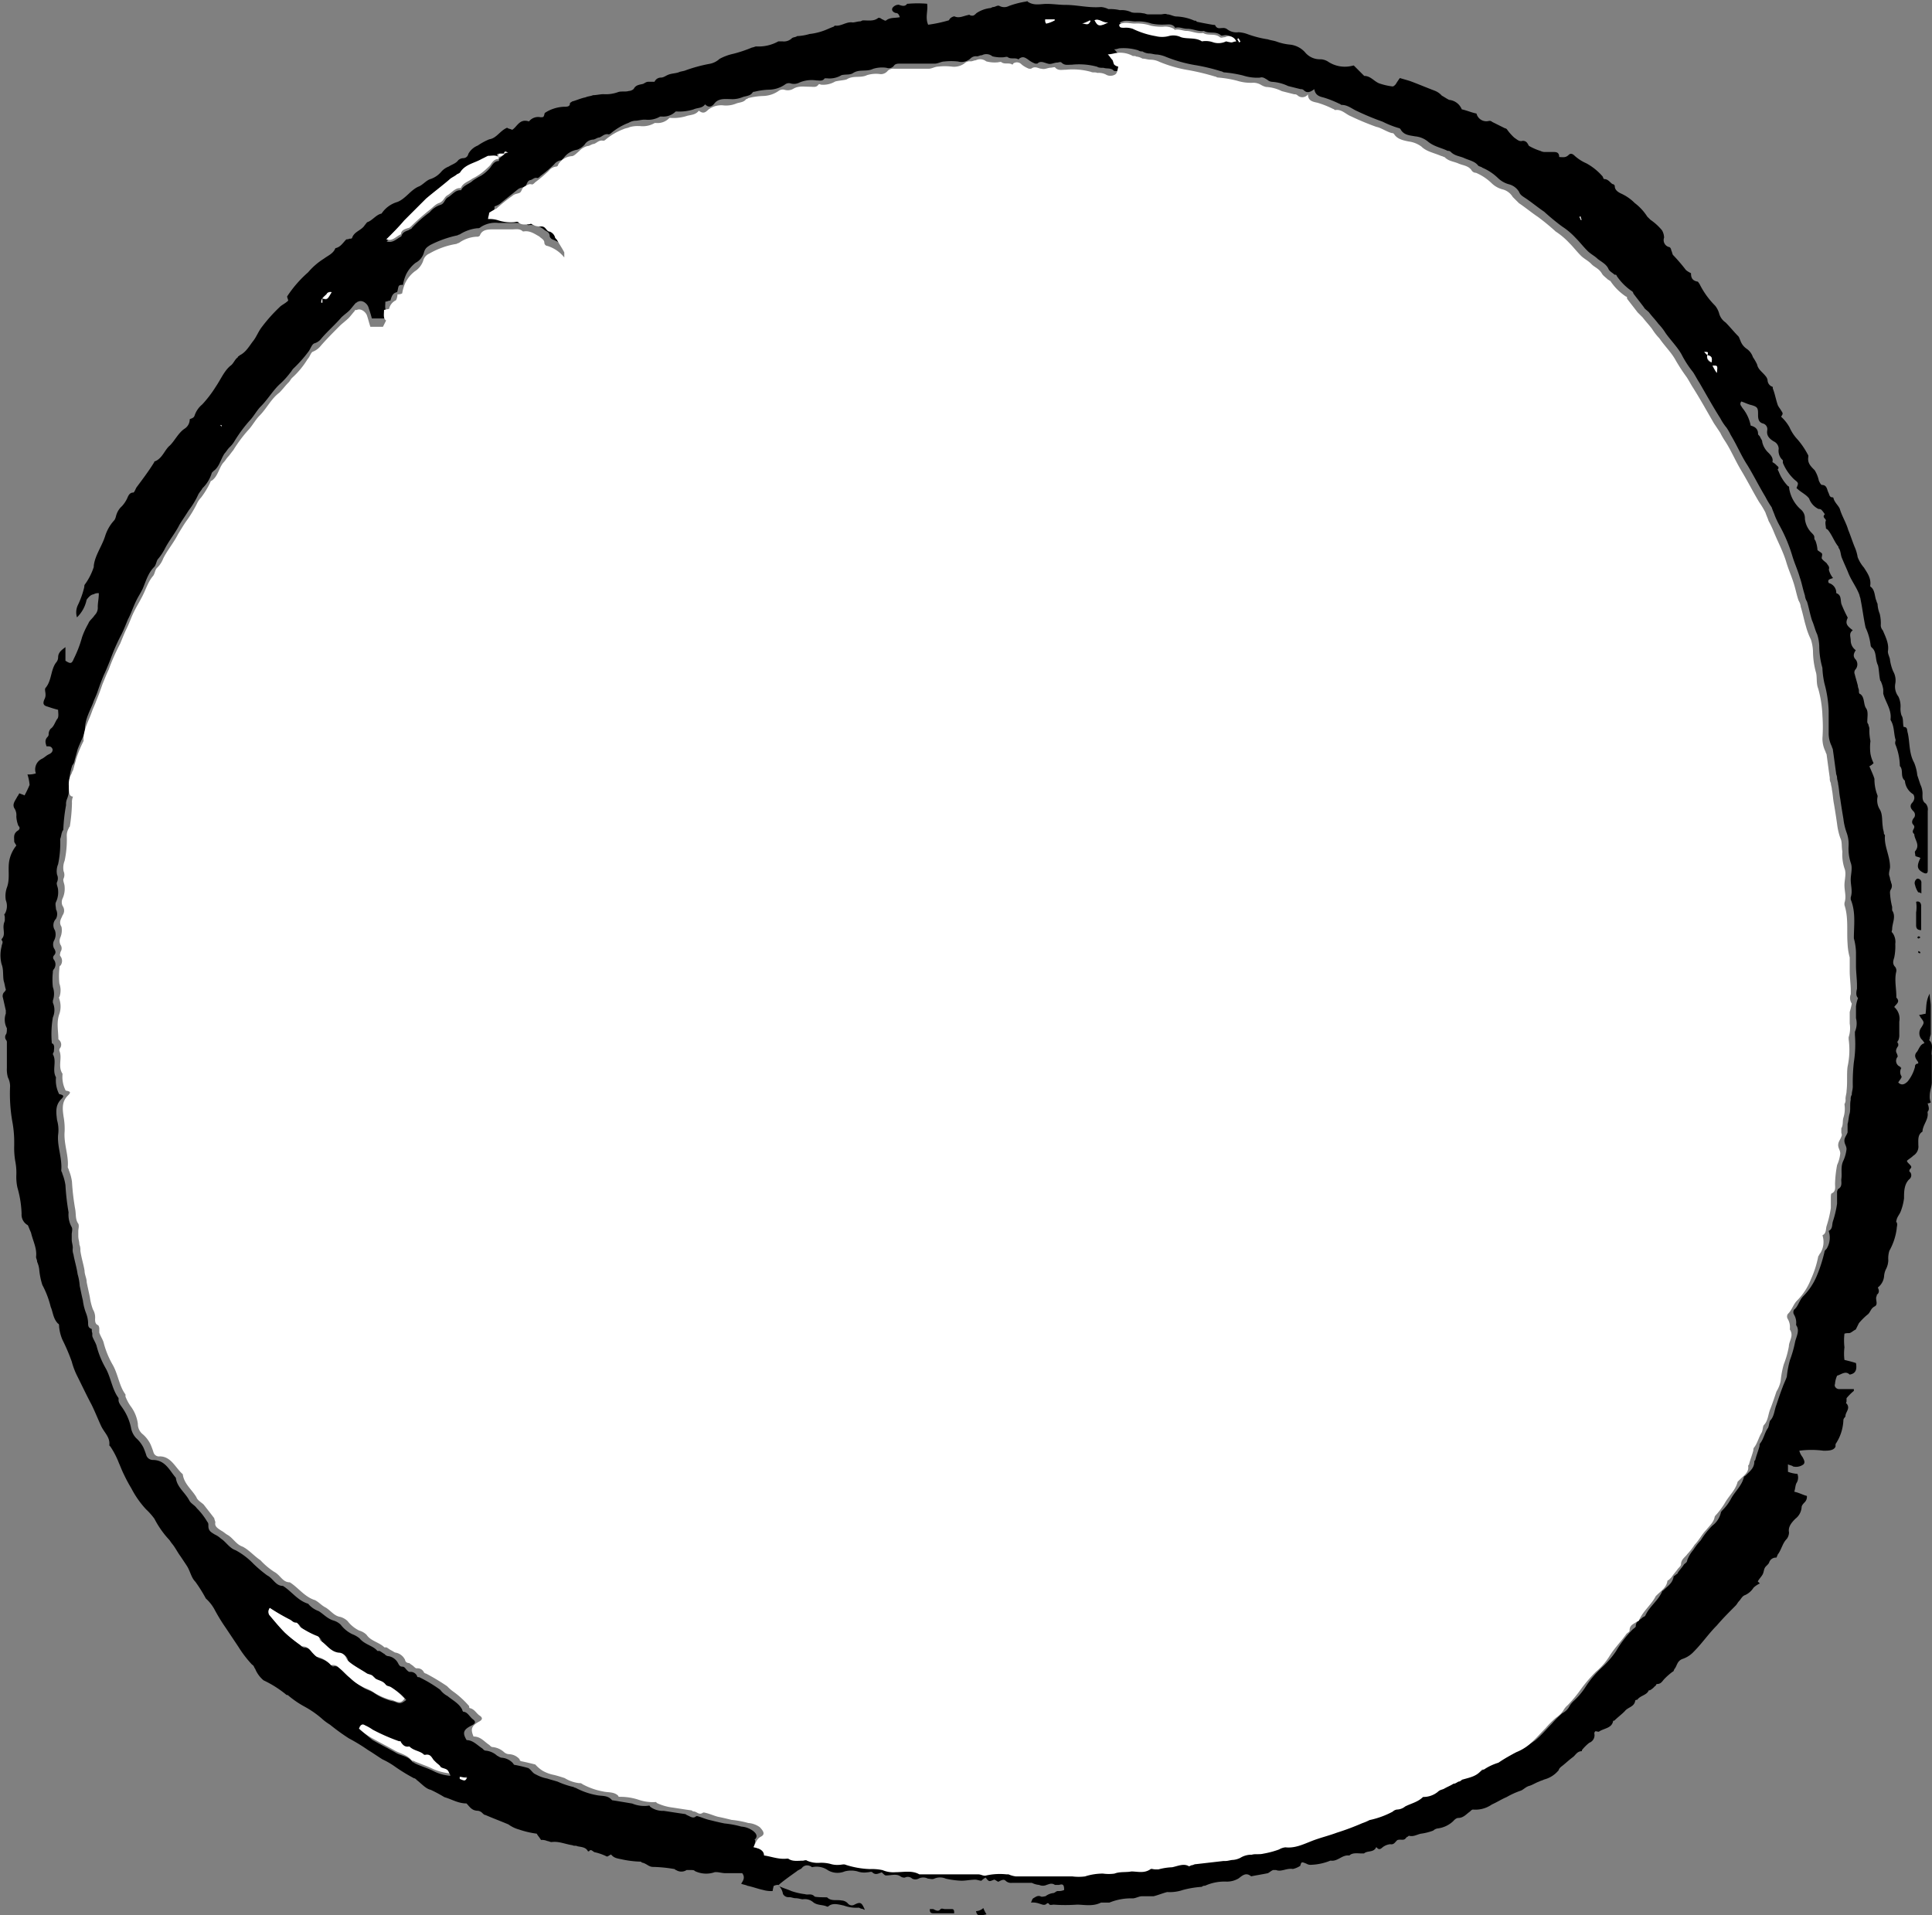 <svg id="Layer_1" data-name="Layer 1" xmlns="http://www.w3.org/2000/svg" viewBox="0 0 381.99 378.7"><rect x="0" y="0" width="381.99" height="378.7" fill="#808080" stroke="none"/><defs><style>.cls-1{fill:#fff;}</style></defs><title>circle</title><path d="M923.45,723.68a1.86,1.86,0,0,0-1,.21,8.84,8.84,0,0,0-.21,1,5.64,5.64,0,0,1-1.86-.21c-1-.21-2.08-.62-3.11-.83-.42-.21-.83-.21-1.25-.41.42-.63.83-1.25.21-2.08h-3.32c-.62,0-1.25-.21-1.87-.21h-.21a5.14,5.14,0,0,1-3.94-.2c-.2-.21-.41-.21-.83-.21h-.83a1.9,1.9,0,0,1-2.07,0c-.21,0-.21-.21-.42-.21a27.65,27.65,0,0,0-4.15-.41c-.83,0-1.24-.63-2.07-.83-.21,0-.21-.21-.42-.21a20.13,20.13,0,0,1-3.52-.42c-.83-.2-1.66-.2-2.28-1-.42.2-.63.41-.83.41a10.55,10.55,0,0,0-2.29-.83c-.41,0-.83-.83-1.24-.2h-.21c-.41-.83-1.24-.83-2.07-1-.42-.21-.62,0-1-.21-1.45-.21-2.7-.83-4.15-.62-.21,0-.62-.21-.83-.21a2.58,2.58,0,0,0-1.24-.21c-.21-.41-.63-.83-.83-1.24a18.08,18.08,0,0,1-3.53-.83,6.39,6.39,0,0,1-2.07-1c-1.46-.62-3.12-1.24-4.57-1.87-.21,0-.41-.2-.62-.41a1.57,1.57,0,0,0-.83-.42c-1.25,0-1.66-.83-2.28-1.45-1.66,0-2.91-.83-4.36-1.24a28.91,28.91,0,0,0-2.7-1.45c-1-.21-1.86-1.25-2.69-1.87-.21-.21-.42-.42-.63-.42a35.57,35.57,0,0,1-3.73-2.28,15.27,15.27,0,0,0-2.49-1.45c-1-.62-1.87-1.25-2.9-1.87a35.69,35.69,0,0,0-3.74-2.28,41.56,41.56,0,0,1-3.73-2.7A11.37,11.37,0,0,1,833,690.7a18.94,18.94,0,0,0-3.32-2.28,19.15,19.15,0,0,1-3.32-2.29h-.21a21.31,21.31,0,0,0-4.56-2.9,5.81,5.81,0,0,1-1.66-2.28c-.21-.21-.21-.62-.62-.83a22.42,22.42,0,0,1-2.7-3.53l-2.49-3.73a35.69,35.69,0,0,1-2.28-3.74,8.22,8.22,0,0,0-1.66-2.07,28.77,28.77,0,0,0-2.08-3.32c-.83-.83-1-2.08-1.66-3.11-.41-.63-.83-1.25-1.24-1.87-.62-.83-1-1.66-1.66-2.49-.21-.21-.42-.62-.62-.83a18.52,18.52,0,0,1-2.91-4.15,13.2,13.2,0,0,0-1.66-1.87,18.75,18.75,0,0,1-2.9-4.14,28.91,28.91,0,0,1-1.45-2.7c-.42-.83-.63-1.45-1-2.28A16.61,16.61,0,0,0,791.3,637l-.21-.21c.21-1.66-1-2.49-1.66-3.94s-1.24-2.91-1.86-4.15c-1-1.87-1.87-3.74-2.91-5.81a15,15,0,0,1-1-2.7,38.67,38.67,0,0,0-1.86-4.35,8.74,8.74,0,0,1-.63-2.49c0-.21,0-.63-.2-.63-1-1-1-2.28-1.46-3.31a18.38,18.38,0,0,0-1.66-4.36,14.27,14.27,0,0,1-.62-3.11,5.21,5.21,0,0,0-.41-1.46c0-.41-.21-.62-.21-1,.21-1.66-.62-3.11-1-4.77-.2-.42-.41-1-.62-1.46a2.37,2.37,0,0,1-1.24-2.28,20.94,20.94,0,0,0-.83-5.18,10,10,0,0,1-.21-2.49,11.72,11.72,0,0,0-.21-2.7,15.55,15.55,0,0,1-.21-3.11v-1a22.7,22.7,0,0,0-.41-3.94,32.1,32.1,0,0,1-.42-6.43,3.78,3.78,0,0,0-.41-2.08,5.64,5.64,0,0,1-.21-1.86v-5a.77.77,0,0,0-.21-.63,1,1,0,0,1,0-1c.21-.21.21-.83.21-1.25a3.6,3.6,0,0,1-.21-2.9v-.62c-.2-.83-.41-1.87-.62-2.7a1.24,1.24,0,0,1,.21-.83c.21-.21.41-.42.41-.62-.2-.63-.2-1-.41-1.66-.21-1,0-2.29-.42-3.32a6.92,6.92,0,0,1,0-3.53c0-.41.42-.83,0-1.24v-.21c.83-.83.21-1.87.42-2.91,0-.2.21-.62.21-.83v-.62c0-.21-.21-.62,0-.62a3.11,3.11,0,0,0,.2-2.7,5,5,0,0,1,.21-2.49c.62-1.66.21-3.32.42-5a6.78,6.78,0,0,1,1.45-3.32c-.21-.41-.42-.62-.42-.83,0-.83-.2-1.45.63-2.07.41-.21.62-.62.2-1a5.6,5.6,0,0,1-.41-1.86,2.46,2.46,0,0,0-.42-1.66c-.41-.83.21-1.46.63-2.29.2-.2.2-.41.41-.62.42.21.62.21,1,.42a22.33,22.33,0,0,0,1-2.08,9,9,0,0,0-.42-2.07,4.52,4.52,0,0,0,1.66-.21,2.32,2.32,0,0,1,1.24-2.9c.42-.21.83-.63,1.25-.83s.83-.42.83-1c-.21-.62-.62-.62-1-.62h-.21c-.2-.63-.41-1.25.21-1.87a.76.76,0,0,0,.21-.62,1.62,1.62,0,0,1,.41-1c.63-.42.83-1.25,1.25-1.87.41-.41.21-1.24.21-1.86-.83-.21-1.46-.42-2.08-.63-.83-.2-1-.62-.62-1.45a1.84,1.84,0,0,0,.21-1c0-.41-.21-1,0-1.24,1.24-1.45,1-3.53,2.07-5a1.58,1.58,0,0,0,.42-1c0-1,.62-1.45,1.45-2.07v2.69c1,.63,1.24.63,1.66-.41A23,23,0,0,0,785.7,477a15.45,15.45,0,0,1,1.24-2.7c.21-.62.83-1,1.25-1.66a2.05,2.05,0,0,0,.62-1.66c0-.83.21-1.66.21-2.69a1.61,1.61,0,0,0-1,.2,1.57,1.57,0,0,0-.83.42c-.21.2-.62.62-.62.83a6.67,6.67,0,0,1-1.87,3.32,3.34,3.34,0,0,1,.21-2.49,17.47,17.47,0,0,0,1.24-3.53.75.75,0,0,1,.21-.62,12.28,12.28,0,0,0,1.66-3.32v-.21c.21-2.07,1.66-3.94,2.28-6a8.26,8.26,0,0,1,1.66-2.9c.42-.41.42-1,.62-1.45a3.78,3.78,0,0,1,1-1.45,6.28,6.28,0,0,0,1-1.46c.21-.41.41-1.24,1.24-1.24.21,0,.42-.62.63-1,1.24-1.66,2.49-3.32,3.52-5a.2.2,0,0,1,.21-.2c1.45-.63,1.87-2.29,2.9-3.12,1-1,1.66-2.49,2.91-3.32a2.17,2.17,0,0,0,1-1.86c.41-.21.83-.21,1-.83a4.78,4.78,0,0,1,1.46-2.08,22.89,22.89,0,0,0,2.69-3.52c1-1.46,1.66-3.12,2.91-4.15.62-.42.83-1.25,1.45-1.66,0-.21.21-.21.41-.42,1.25-.62,1.87-1.86,2.7-2.9.62-.83,1-1.87,1.66-2.7a31.51,31.51,0,0,1,3.53-3.94c.41-.42,1-.62,1.66-1.25,0-.2-.21-.62-.21-.83a23.41,23.41,0,0,1,4.15-4.77,13.5,13.5,0,0,1,3.11-2.69c.83-.63,1.87-1,2.28-2.08,1-.21,1.45-1,2.08-1.66.2-.21.41,0,.62-.21.21,0,.62,0,.62-.2.42-1.25,1.87-1.45,2.49-2.49.21-.21.42-.62.62-.62,1-.42,1.66-1.46,2.7-1.66h0a5.62,5.62,0,0,1,3.11-2.29c1.66-.62,2.7-2.49,4.36-3.11.83-.41,1.45-1.24,2.28-1.45a4.84,4.84,0,0,0,2.08-1.45,3.68,3.68,0,0,1,1.45-1c.62-.41,1.45-.62,1.87-1.24a1.55,1.55,0,0,1,1-.42,1,1,0,0,0,1-.83,3.67,3.67,0,0,1,1.87-1.66,12.2,12.2,0,0,1,2.28-1.24c1.45-.21,2.07-1.66,3.53-2.29.2.21.62.21,1,.42,1-.62,1.45-2.28,3.32-1.66a2.3,2.3,0,0,1,2.28-.83c.63,0,.63,0,.83-.83a6.61,6.61,0,0,1,1.66-.83,7.38,7.38,0,0,1,2.08-.41c.62,0,1.24,0,1.24-.63,0-.2.21-.2.42-.41.83-.21,1.66-.62,2.69-.83.42-.21,1-.21,1.46-.42.62,0,1.45-.2,2.07-.2a7,7,0,0,0,2.91-.42c.62-.21,1.45,0,2.07-.21a1.57,1.57,0,0,0,1-.41c.41-.83,1.24-.83,1.86-1,.42-.21.63-.41,1-.41h1.25a1.38,1.38,0,0,1,1.24-.83c.62,0,1-.42,1.66-.63s1.25-.2,1.87-.41c.41-.21,1-.21,1.45-.42a30,30,0,0,1,4.56-1.24,3.93,3.93,0,0,0,2.08-1,10.31,10.31,0,0,1,2.7-1,25.94,25.94,0,0,0,3.73-1.25c.21,0,.62-.21.83-.21a8,8,0,0,0,4.36-1h.83a2.25,2.25,0,0,0,1.86-.63c.21-.2.83-.2,1-.41a10.3,10.3,0,0,0,2.49-.42,12,12,0,0,0,2.7-.62c.62-.21,1.45-.62,2.07-.83l.21-.21c1.24.21,2.28-.83,3.53-.62.41,0,1-.21,1.45-.21.21,0,.41-.2.62-.2,1,0,2.08.2,2.9-.42.21-.21.63,0,.83.21.21,0,.63.41.83.21.83-.63,1.66-.42,2.7-.63-.21-.62-.41-.83-.83-.83-.62-.2-.83-.62-.62-1a1.47,1.47,0,0,1,1.24-.63c.63.21,1.25.42,1.66-.2h.21a22.24,22.24,0,0,1,3.74,0c.2,1.45-.42,2.69.2,4.15a27.36,27.36,0,0,0,3.94-.83c.21,0,.21-.21.42-.42a1.54,1.54,0,0,1,.83-.41c.83.41,1.66,0,2.49-.21.21,0,.41-.21.62,0,.62.21.83,0,1.25-.42a6.17,6.17,0,0,1,2.69-1c.21,0,.42-.21.63-.21.41,0,.83-.42,1.24-.21a2,2,0,0,0,1.87,0,17.67,17.67,0,0,1,3.11-.83c.21,0,.62-.21.62,0,1.25.83,2.49.42,3.74.42s2.48.2,3.73.2c2.28,0,4.56.63,7,.42a4,4,0,0,1,1.46.41,8.4,8.4,0,0,1,2.28.21,4.41,4.41,0,0,1,2.28.42c.62.2,1.45,0,2.28.2.42,0,.62.21,1,.21H999c.42,0,.83-.21,1.25,0,.62,0,1.24.42,1.87.42a9.67,9.67,0,0,1,3.52.83c.21,0,.42,0,.42.2,1,.21,2.07.42,3.32.63.2,0,.41,0,.41.2.42.63.83.42,1.45.42a1.22,1.22,0,0,1,.83.21,3,3,0,0,0,2.29.62,6.23,6.23,0,0,1,1.86.41,21,21,0,0,0,3.94,1c.63.21,1,.21,1.66.42a10.6,10.6,0,0,0,2.7.62,4.63,4.63,0,0,1,3.11,1.66,3.77,3.77,0,0,0,2.91,1.24,3,3,0,0,1,1.45.42,6,6,0,0,0,4.15,1,9.71,9.71,0,0,0,1-.2l1.86,1.86.21.21c1.24,0,1.87,1,2.9,1.45a12.57,12.57,0,0,0,2.7.63c.21,0,.42-.21.62-.42a14.73,14.73,0,0,1,.83-1.24c.63.2,1.46.41,2.08.62,1.66.62,3.11,1.24,4.77,1.87a3.65,3.65,0,0,1,1.45,1c.42.21,1,.63,1.45.83a3,3,0,0,1,2.49,1.87c1,.21,1.87.62,2.91.83a2,2,0,0,0,2.49,1.45.76.76,0,0,1,.62.21l2.49,1.24a.69.69,0,0,1,.41.21,10.34,10.34,0,0,0,1.46,1.66c.62.42,1,.83,1.66.62.83,0,1,.63,1.24,1a11,11,0,0,0,2.28,1,1.86,1.86,0,0,0,1,.21h1.45c.62,0,1.25,0,1.25,1,.62,0,1.24.21,1.86-.41.42-.42.83-.21,1.25.21a8.7,8.7,0,0,0,2.28,1.45,11.61,11.61,0,0,1,3.11,2.49c.21.2.21.62.42.62.83,0,1.24.83,1.66,1a.44.44,0,0,1,.41.41c0,.83.83,1.25,1.25,1.45a9,9,0,0,1,2.69,1.87,10.31,10.31,0,0,1,2.49,2.7l.63.62a11,11,0,0,1,2.28,2.08,3,3,0,0,1,.41,1.45,1.41,1.41,0,0,0,1,1.86c.21,0,.41.42.41.63.21.41.21.83.42,1a35.8,35.8,0,0,1,2.49,2.91,4.51,4.51,0,0,0,1,.62c0,.83.2,1.45,1.24,1.66.21,0,.21.21.42.42a16.37,16.37,0,0,0,3.11,4.35,4.32,4.32,0,0,1,.83,1.66,3.18,3.18,0,0,0,1.24,1.66c.83.83,1.66,1.87,2.49,2.7.21.21.21.41.42.83a3.22,3.22,0,0,0,1.24,1.66,3.21,3.21,0,0,1,1.25,1.66,9.68,9.68,0,0,1,.83,1.45c.2,1,1,1.45,1.66,2.28a1.62,1.62,0,0,1,.41.83,1.42,1.42,0,0,0,.83,1.25c.21,0,.21.2.21.41.41,1,.62,2.28,1,3.32.21.42.42.62.63,1,.41.62.41.62,0,1.24a8.27,8.27,0,0,1,1.66,2.08,8.58,8.58,0,0,0,1.66,2.49,16,16,0,0,1,2.07,3.11v.21c-.21,1.24.42,1.86,1.25,2.69a6.38,6.38,0,0,1,.83,2.08c.2.41.41.83.62.83,1,0,1,1,1.24,1.45s.21,1,.83,1a.2.2,0,0,1,.21.2c.21.83,1,1.46,1.24,2.08.42,1.45,1.25,2.7,1.66,4.15.42,1,.83,2.28,1.25,3.32a8.16,8.16,0,0,1,.62,2.07,7,7,0,0,0,1.25,2.08c.62,1,1.45,2.07,1.24,3.52v.21c1,.62.83,2.07,1.25,2.9,0,.21.2.42.2.63a6,6,0,0,0,.42,1.86,7.77,7.77,0,0,1,.21,2.29,1.54,1.54,0,0,0,.41,1c.62,1.46,1.25,2.7,1,4.15,0,.62.41,1.25.41,1.66a9.25,9.25,0,0,0,.63,2.28,3.58,3.58,0,0,1,.41,2.49,3.24,3.24,0,0,0,.62,2.49,4.45,4.45,0,0,1,.42,2.29,4.19,4.19,0,0,0,.2,1.45c.42.62.21,1.45.42,2.28.83,0,.62.62.83,1.24.41,1.87.21,3.95,1.24,5.81a8.74,8.74,0,0,1,.63,2.49l.62,1.87a4.13,4.13,0,0,1,.41,2.07c0,.63,0,1.25.63,1.66a1.78,1.78,0,0,1,.41,1.46v11.82c0,.62-.41.62-.83.42-1.24-.63-1.45-1.25-.62-2.91-.21-.21-.62-.21-1-.41,0-.42-.21-.83,0-1,1-1.25-.21-2.28-.21-3.32l-.2-.21c-.42-.62.62-1,0-1.66-.42-.41-.21-1,.2-1.45a1,1,0,0,0-.2-1.24c-.42-.42-.83-1-.21-1.66a1.58,1.58,0,0,0,.41-.83,1.27,1.27,0,0,0-.2-.83,3.45,3.45,0,0,1-1.66-2.7c-1-.83-.21-2.07-1-2.9v-.21a12,12,0,0,0-.83-3.94c-.21-.42,0-.83,0-1-.41-1.25-.21-2.7-1-3.94v-.21c.21-1.87-1-3.32-1.45-5v-.83a5.53,5.53,0,0,0-.41-1.45c0-.21-.21-.21-.21-.42-.21-1-.21-2.07-.42-2.9-.62-1.25-.2-2.7-1.24-3.53a.69.69,0,0,1-.21-.41,11.27,11.27,0,0,0-1-3.53c-.41-1.87-.62-3.73-1-5.6,0-.21-.21-.62-.21-.83-.62-1.66-1.66-2.9-2.28-4.56-.42-1-.83-1.87-1.25-2.91-.21-.62-.21-1.45-.62-1.87v-.2c-.83-1-1.24-2.29-2.07-3.32-.21-.21-.42-.21-.42-.42,0-.41-.21-1,0-1.45,0-.41-.83-.62-.21-1.24a7.06,7.06,0,0,0-.62-.83.75.75,0,0,0-.62-.21,3.68,3.68,0,0,1-1.87-2.08c-.62-.83-1.66-1.24-2.49-2.07.42-1,.42-1-.41-1.66a9.52,9.52,0,0,1-2.29-3.32V442a2.48,2.48,0,0,1-.82-2.28,1.66,1.66,0,0,0-1-1.46c-1-.62-1.45-1.24-1.25-2.28a1.17,1.17,0,0,0-.83-1.24c-.83-.21-1-.83-1-1.66,0-1.45,0-1.66-1.66-2.08-.63-.2-1-.41-1.66-.62-.42.62,0,.83.2,1.25a7.78,7.78,0,0,1,1.66,3.52c.83.21,1.46.62,1.46,1.66,0,.21.41.42.41.62.21.42.42.63.42,1a4.18,4.18,0,0,0,1,1.87c.63.62,1.25,1.24,1,2.07a2.83,2.83,0,0,1,.83.63c.21.2.62.41.21.83l.21.41a8.56,8.56,0,0,0,1.86,2.9c.21,0,.21.21.21.42a7,7,0,0,0,2.28,4.15,2.26,2.26,0,0,1,.83,1.87,4.59,4.59,0,0,0,1.25,2.69c.41.42.62.62.62,1a.75.75,0,0,0,.21.62,6.29,6.29,0,0,1,.41,1.87c.21.21.62.41.83.62s0,.62,0,1c.21.41.62.62,1,1,.21.41.62.62.41,1.24a4.11,4.11,0,0,0,.83,1.66c-.41.21-1.24.21-.83,1a2,2,0,0,1,1.46,1.66c0,.21,0,.41.2.41.83.42.62,1.25.83,2.08a27.52,27.52,0,0,0,1.25,2.69c-.42,1-.42,1.46,1,2.49-.83.63-.41,1.25-.41,2.08a2.38,2.38,0,0,0,1,1.87c-.42.62-.63,1.24,0,1.86a1.57,1.57,0,0,1,0,1.87.91.91,0,0,0-.21,1c.21.83.41,1.45.62,2.28,0,.41.21.62.21,1,0,.2,0,.62.21.62,1,.62.62,2.07,1.24,2.9.42.63.21,1.66.21,2.49a.74.74,0,0,0,.21.62c0,.21.2.63.2.83a10.48,10.48,0,0,0,.21,2.49,9.88,9.88,0,0,0,0,2.49,6.74,6.74,0,0,0,.62,1.87,2.55,2.55,0,0,1-.83.62c.42,1,.83,1.87,1,2.49a8.69,8.69,0,0,0,.62,3.32v.21a3.41,3.41,0,0,0,.42,2.49c.62,1,.41,2.28.62,3.53,0,.41.21.83.21,1.24,0,.21.21.21.21.41-.21,2.08,1,4,1,6.23,0,.41-.2.83-.2,1.45,0,.21.2.62.2.83s.21.62.21.83a1.32,1.32,0,0,1,0,1.25,1.21,1.21,0,0,0-.21.82,14.17,14.17,0,0,0,.42,2.7V531c.83,1.24,0,2.49,0,3.73,0,.21-.21.62,0,.62a3,3,0,0,1,.62,2.29,10.8,10.8,0,0,1-.21,2.69c-.2.62-.41,1.25.21,1.87a1.24,1.24,0,0,1,.21.83c-.42,1.66,0,3.32,0,5v.21c.83.83,0,1.24-.42,1.86A3.08,3.08,0,0,1,1145,553v2.49a2.7,2.7,0,0,1-.2,1.24.38.38,0,0,0,0,.62v.42c-.42.62-.63,1-.21,1.66,0,.21.21.41,0,.62a1.23,1.23,0,0,0,.62,1.87.21.21,0,0,0,.21.21,1.55,1.55,0,0,0,0,1.65c.21.21-.42.83-.62,1.25.62.62,1.24.41,1.86-.21a7.55,7.55,0,0,0,1.45-2.9.55.55,0,0,1,.63-.62V561c-.42-.62-1-1.25-.21-2.08.41-.62.62-1.45,1.45-1.66a3,3,0,0,0-.62-.83,1.86,1.86,0,0,1,0-2.28c.62-1,.62-1-.21-2.07,0-.21-.21-.21-.21-.42.42,0,.83-.2,1.25-.2.21-1.25,0-2.49.83-4,0,1,.21,1.66.21,2.49v5.4c0,.41-.21.62-.21,1,0,.21-.21.21,0,.42.83.83.21,2.07.41,2.9V565c0,.83-.41,1.66-.41,2.7a2.58,2.58,0,0,0,.21,1.24.92.92,0,0,1-.63.21c.21.62.42,1.24,0,1.66V571c.21,1.24-.83,2.28-1,3.52v.21c-1,.62-.83,1.66-.83,2.7a2.1,2.1,0,0,1-1,2.07c-.42.42-.83.62-1.25,1,0,.21.21.41.42.62.41.42.62.62.21,1-.21.21-.21.62,0,.62a1,1,0,0,1-.21,1.45c-1,1-1,2.49-1,3.74a10.81,10.81,0,0,1-.62,2.49c-.21.62-.62,1-.83,1.66,0,.2-.21.41,0,.62.21.41,0,.83,0,1.24a12,12,0,0,1-1.45,4.36,5.1,5.1,0,0,0-.21,1.87,4.05,4.05,0,0,1-.41,1.66,3.75,3.75,0,0,0-.42,1.45,3.15,3.15,0,0,1-1.24,2.28c.2.42.41,1-.21,1.45v.21c-.42.62.41,1.66-.42,2.08s-.83,1.24-1.45,1.65a13,13,0,0,0-1.66,1.66l-.62,1.25c-.42.21-.62.41-1,.62s-.62,0-1.24.21a11.61,11.61,0,0,0,0,2.7,9.85,9.85,0,0,0,0,2.49c.83.2,1.66.41,2.28.62.21,1.24,0,2.07-1.25,2.28-.83-.83-1.66,0-2.48.21a4.78,4.78,0,0,0-.42,1.66c-.21.41.21,1,.83,1h2.9V626a10.43,10.43,0,0,0-1.45,1.45v.63c0,.2-.21.41,0,.41.83,1-.21,1.66-.21,2.49,0,.21-.41.42-.41.83a9.09,9.09,0,0,1-1.45,4.56c-.21.21,0,.63-.21.83-.41.63-1.45.63-2.28.63a18.06,18.06,0,0,0-4.77,0,3.24,3.24,0,0,0,.62,1.24c.21.42.62,1,.21,1.45a2.41,2.41,0,0,1-2.08.42c-.21-.21-.62-.21-1-.42V642a6.36,6.36,0,0,0,1.87.41,2.05,2.05,0,0,1-.21,1.87c-.2.41-.2,1-.41,1.66,1,.21,1.66.62,2.49.83a1.5,1.5,0,0,1-.42,1.24c-.2.21-.62.62-.62,1a3.15,3.15,0,0,1-1.24,2.28c-.83.83-1.46,1.66-1.25,2.7a2.26,2.26,0,0,1-.41,1.24c-.83.83-1,1.87-1.66,2.91-.21.21-.21.41-.42.83a1.38,1.38,0,0,0-1.45,1c-.21.42-.62.63-.83,1s-.21.83-.41,1.25-.63.83-1,1.45l.41.41a4.48,4.48,0,0,0-1.24.83,3.87,3.87,0,0,1-1.66,1.46c-.62.2-.83.83-1.25,1.24-.2.21-.41.62-.62.83-1.24,1.25-2.49,2.49-3.73,3.94-1.66,1.66-2.91,3.53-4.57,5.19a5.3,5.3,0,0,1-2.28,1.45c-1,.42-1,1.25-1.45,1.87-.21.21-.21.62-.42.62a13,13,0,0,0-1.66,1.45c-.41.42-.62,1-1.45,1-.2,0-.2.41-.41.41a3.44,3.44,0,0,1-1,.83h-.21c-.41,1-1.66,1-2.28,1.87,0,0-.41,0-.41.21-.21,1.24-1.46,1.24-2.08,2.07-.62.63-1.45,1.25-2.07,1.87h-.21c-.21,1.45-1.66,1.45-2.7,2.08-.2.2-.41,0-.83,0a.7.7,0,0,0-.2.41,1.59,1.59,0,0,1-1,1.87,9,9,0,0,0-1.45,1.45v.21c-1,0-1.25.83-1.87,1.24-.83.62-1.45,1.25-2.28,1.87-.21.21-.42.41-.42.62a5.48,5.48,0,0,1-2.9,1.87c-.42.21-.63.21-1,.41-.62.21-1.24.63-1.87.83-.83.21-1.24.83-1.86,1a16.22,16.22,0,0,0-2.7,1.24c-1,.42-1.87,1-2.91,1.46a5.64,5.64,0,0,1-3.73,1c-.21,0-.41.21-.62.42-.62.41-1.25,1.24-2.28,1.24-.42,0-.83.42-1,.63a5.47,5.47,0,0,1-3.11,1.45,1.58,1.58,0,0,0-.83.41,10.84,10.84,0,0,1-2.49.63c-.83.2-1.45.62-2.28.41-.21,0-.21.21-.42.21l-.21.21c-.41.62-1,.2-1.66.41-.41.21-.62,1-1.45.83a2.91,2.91,0,0,0-1.24.42c-.42.2-.83,1-1.46.2a.2.2,0,0,0-.2.21c-.63.83-1.66.42-2.29,1h-.41c-.83,0-1.87-.21-2.49.41-1.45-.21-2.28,1.25-3.73,1a11.05,11.05,0,0,1-3.74.83,1.56,1.56,0,0,1-1-.21c-1-.41-1-.41-1.24.42a4.54,4.54,0,0,1-1.45.62c-1.25-.21-2.28.62-3.32.21h-.62c-.42.2-.63.41-1,.62-1,.21-2.28.41-3.32.62-1-.83-1.66-.21-2.49.42a4.45,4.45,0,0,1-2.49.62,9.35,9.35,0,0,0-4.15.83.75.75,0,0,0-.62.21,19.08,19.08,0,0,0-3.74.62,8.12,8.12,0,0,1-3.11.41c-.83.21-1.86.63-2.69.83h-2.29c-.62,0-1.24.42-1.86.42a11.26,11.26,0,0,0-4.57.83h-1.66c-1.66.83-3.32.41-4.77.41a33,33,0,0,1-4.56,0c-.42,0-.83.21-1-.2a.28.28,0,0,0-.41,0c-.42.41-.83.2-1.46,0a4,4,0,0,0-1.66-.21c.21-.42.21-.62.42-.83.41-.21.83-.62,1.45-.42.21.21.83,0,1,0a3.15,3.15,0,0,1,1.45-.62c.42,0,.62-.41,1-.41a2.58,2.58,0,0,0,1.24-.21c0-1-.21-1.25-1-1h-.82c-.63-.41-1-.21-1.66,0a1.77,1.77,0,0,1-1.46,0,4,4,0,0,1-1.45-.41h-3.94a1.52,1.52,0,0,1-1.25-.42c-.41-.41-1,0-1.45.21-.41-.21-.62-.42-.83-.42-1,.42-1,.42-1.66-.41a3,3,0,0,0-.83.62c-.41,0-.83-.21-1.24-.21-.83,0-1.87.21-2.7.21a16.58,16.58,0,0,1-3.11-.41,2.87,2.87,0,0,0-2.28,0c-.42.2-.83,0-1.25,0a2,2,0,0,0-1.86,0,1.36,1.36,0,0,1-1.25,0,1.26,1.26,0,0,0-1.45-.21,1.24,1.24,0,0,1-.83-.21c-.83-.62-1.87-.21-2.91-.21-.2,0-.41-.2-.83-.62-.62.21-1.24.62-1.86,0-.21-.21-.62,0-1,0A4,4,0,0,1,939,721a5,5,0,0,0-2.49,0,3.73,3.73,0,0,1-3.32-.21,3.91,3.91,0,0,0-3.11-.62c-.21,0-.21-.21-.42-.21a1.3,1.3,0,0,0-1.66.41c-.2.21-.83.42-1,.63-3.53,2.49-3.53,2.69-3.53,2.69ZM869.1,381.38h-1c-.42,0-.42.21-.21.62a2.06,2.06,0,0,0-1.87.21l-1.24.62c-1.45.63-3.32.83-4.15,2.49-.21.21-.62.42-.83.62-.41.42-1,.63-1.45,1-1.45,1.25-3.11,2.49-4.57,3.74-.41.41-.83.62-1,1l-3.32,3.32c-1.25,1.25-2.28,2.49-3.53,3.74,1.25.41,2.08-.63,2.9-1,.21-.83.83-1,1.46-1.24.2-.21.62-.21.62-.42a25.59,25.59,0,0,1,3.53-3.11,4.67,4.67,0,0,1,2.07-1.45c.83-.21.83-1,1.45-1.46.83-.41,1.46-1.45,2.49-1.45h.21c.41-1,1.66-1.24,2.28-1.87a12,12,0,0,1,1.66-1,7.43,7.43,0,0,0,1.87-1.66c.41-.62.83-1.25,1.66-1.25v-.41c.41-.42.83-.62,1-1,.2,0,.41-.21.83-.21C869.3,380.76,869.3,380.76,869.1,381.38Zm237.95,39.83a1.09,1.09,0,0,0,.83,1.45c.21-1,0-1.24-.83-1.45.21-.62.21-.62-.62-.62ZM833.21,410c1,.41,1,.21,1.86-1.24a.75.75,0,0,0-1,.41c-.21.21-.63.41-.83.83,0,.21-.21.62-.21.83h.21Zm85.26,306.21a17.13,17.13,0,0,0,3.11.62,33.89,33.89,0,0,0,4.57.62h.2c.83.62,1.87.41,2.91.41h.83a5.21,5.21,0,0,0,2.49.42,7,7,0,0,1,2.07.21,4.73,4.73,0,0,0,1.66.2h1.45a19,19,0,0,0,4.78.83,5.14,5.14,0,0,1,2.48.21,10.3,10.3,0,0,0,2.49.42c1.66,0,3.32-.21,4.78.41H963.9c.63,0,1,.21,1.66.21a23.56,23.56,0,0,1,3.94-.21h.42a3,3,0,0,0,1.45.42h11.2a10.37,10.37,0,0,0,2.49,0,11.39,11.39,0,0,1,3.74-.42,8.25,8.25,0,0,0,2.28,0,9.24,9.24,0,0,1,3.32-.41c1.24-.21,2.49.2,3.73-.42.21-.21.63,0,1,0h.62a12,12,0,0,1,2.7-.41c1,0,2.28-.63,3.32-.21.21,0,.41-.21.62-.21s.62-.21.83-.21c1.87-.2,3.53-.41,5.4-.62h.41a3.5,3.5,0,0,1,1.45-.21,3,3,0,0,0,1.45-.41,7.68,7.68,0,0,1,2.29-.62,7.67,7.67,0,0,0,2.28-.21c1-.21,2.07-.62,3.11-.83a2.92,2.92,0,0,1,1.25-.41,14.69,14.69,0,0,0,5.18-1.25c1.66-.62,3.32-1,5-1.66l5-1.87a3.15,3.15,0,0,1,1.45-.62,17.1,17.1,0,0,0,4.57-1.66,1.51,1.51,0,0,1,.83-.41,2.35,2.35,0,0,0,1.66-.63c1-.62,2.48-.83,3.52-1.86a6.91,6.91,0,0,0,2.91-1l1.24-.62a8.34,8.34,0,0,0,1.87-1c.41-.21.62-.21,1-.41a1.05,1.05,0,0,1,.83-.42c1.24-.41,2.69-.62,3.73-1.87a.78.78,0,0,1,.62-.2,10.63,10.63,0,0,1,2.7-1.25h0a31.72,31.72,0,0,0,3.53-2.07,15.35,15.35,0,0,0,2.49-1.46c1.24-1,2.28-2.28,3.31-3.31a19.43,19.43,0,0,1,2.08-2.08,3.27,3.27,0,0,0,1.45-1.45,4.49,4.49,0,0,1,.83-1,14.12,14.12,0,0,0,2.28-2.7,20.08,20.08,0,0,1,3.32-3.94,18.73,18.73,0,0,0,2.7-3.11,22.07,22.07,0,0,1,3.32-4.36c.21-.2.62-.41.62-.62,0-1,.83-1.24,1.25-1.66.2-.21.41-.21.62-.41.83-1.87,2.49-2.91,3.32-4.77a.2.2,0,0,1,.2-.21c.83-.83,1.87-1.45,2.08-2.7,0-.21.21-.21.41-.41s.42-.21.42-.42c.41-.62.83-1,1.24-1.66.21-.21.63-.41.63-.83a6.79,6.79,0,0,1,1.24-2.07,11.82,11.82,0,0,1,1.45-1.87,15.49,15.49,0,0,1,2.29-2.9,4.5,4.5,0,0,0,1.66-2.49c0-.21.2-.42.41-.63a9.35,9.35,0,0,0,1.66-2.28c.83-1.45,2.07-2.49,2.49-4.15,0-.2.21-.2.41-.41.83-.83,1.66-1.45,1.66-2.7,0-.21.21-.21.21-.41.21-.83.62-1.87.83-2.7a.74.74,0,0,1,.21-.62c.62-.83.83-2.08,1.45-2.91.21-.41.21-1,.42-1.45.83-.83.83-2.07,1.24-3.11.42-1.25.83-2.49,1.24-3.53.21-.62.63-1.45.83-2.07a18.49,18.49,0,0,1,.63-3.32,22.39,22.39,0,0,0,1-3.53c.21-1,1-2.28.21-3.32v-.21a3.09,3.09,0,0,0-.41-1.86.94.94,0,0,1,0-1c.83-.62,1-1.87,1.86-2.7a12.72,12.72,0,0,0,2.7-4.15,29,29,0,0,0,1.45-4.56c0-.21.21-.41.42-.62a4.18,4.18,0,0,0,.41-3.53c.83-.41.63-1.24.83-1.87a20.4,20.4,0,0,0,.83-3.52v-2.08a1.25,1.25,0,0,1,.21-.83c.83-.41.62-1.24.62-1.86.21-1.25-.2-2.49.42-3.74a7.53,7.53,0,0,0,.62-2.28c0-.62-.42-1-.42-1.66s.42-1,.63-1.66v-1.66c.2-.62.2-1.45.41-2.07.21-.83,0-1.87.21-2.7a1.54,1.54,0,0,1,.21-1c0-.62.2-1,.2-1.66a36.26,36.26,0,0,1,.21-4.77,23.21,23.21,0,0,0,.21-5.39V555a4.13,4.13,0,0,0,.21-2.7V550a6.39,6.39,0,0,1,.41-1.66c-.41-.41-.41-1-.21-1.86v-.63c0-1.24-.2-2.69-.2-3.94v-2.69a12,12,0,0,0-.42-2.7c0-2.49.42-5.19-.62-7.68v-.41c.41-1.25,0-2.28,0-3.53,0-1,.41-2.28,0-3.32a9,9,0,0,1-.42-3.32,6.62,6.62,0,0,0-.41-2.69,12,12,0,0,1-.62-2.7c-.21-1.25-.42-2.49-.62-3.94-.21-1-.21-1.87-.42-2.91,0-.41-.21-.83-.21-1.24s-.2-.63-.2-1c-.21-1.45-.42-3.11-.63-4.56,0-.21-.2-.42-.2-.63a5.68,5.68,0,0,1-.63-2.69v-4.36a23.32,23.32,0,0,0-.83-5.39,16.68,16.68,0,0,1-.41-3.12,15.55,15.55,0,0,1-.62-4.35,8.71,8.71,0,0,0-.42-2.28c-.41-.83-.62-1.87-1-2.7-.41-1.25-.62-2.49-1-3.74a2.91,2.91,0,0,1-.42-1.24c-.41-1.24-.62-2.49-1-3.53-.41-1.45-1-2.69-1.45-4.15a30.2,30.2,0,0,0-2.49-6,17.94,17.94,0,0,1-1-2.08c-.21-.62-.42-1-.63-1.66a18,18,0,0,1-1.24-2.07c-1.25-2.08-2.28-4.15-3.53-6.22-1.24-1.87-2.07-3.95-3.32-6a11.07,11.07,0,0,0-.83-1.45,10.43,10.43,0,0,1-1.24-1.87c-1.45-2.28-2.7-4.56-4.15-7.05-.42-.63-.83-1.46-1.25-2.08a20.33,20.33,0,0,1-2.28-3.53c-.83-1.45-2.07-2.69-3.11-4.14a11.38,11.38,0,0,0-1.45-1.87c-.62-.83-1.25-1.45-1.87-2.28-.41-.42-.83-.63-1-1-.62-.83-1.45-1.87-2.07-2.7a.73.73,0,0,0-.21-.41,11.23,11.23,0,0,1-3.11-3.11c0-.21-.21-.21-.42-.21-.41-.42-1-.62-1.24-1.25-.42-.83-1.25-1.24-2.07-1.86-.63-.63-1.46-1-2.08-1.66-.83-.83-1.45-1.66-2.28-2.49a14.12,14.12,0,0,0-2.7-2.28,44.82,44.82,0,0,1-3.53-2.91c-1.24-.83-2.48-1.87-3.73-2.7-.62-.41-1-.62-1.24-1.24a3.31,3.31,0,0,0-1.87-1.45,5,5,0,0,1-2.28-1.25,10.11,10.11,0,0,0-3.12-2.07c-.2-.21-.62-.21-.82-.42-.63-.83-1.66-1-2.7-1.45-.83-.41-1.87-.41-2.7-1.24a.75.75,0,0,0-.62-.21c-1.25-.62-2.7-.83-3.94-1.87a4.61,4.61,0,0,0-2.49-1c-1-.2-2.28-.2-2.91-1.45a.69.69,0,0,0-.41-.21,18.83,18.83,0,0,1-3.11-1.24,52.53,52.53,0,0,1-5-2.07c-1-.42-1.87-1.25-3.11-1.25-.21,0-.21-.21-.42-.21a20.14,20.14,0,0,0-3.11-1.24c-.83-.21-1.66-.42-1.87-1.66-.83.62-1.45.83-2.07.21a.76.76,0,0,0-.62-.21l-2.49-.62a8.63,8.63,0,0,0-3.12-.83,1.55,1.55,0,0,1-1-.42c-.42-.21-.83-.62-1.46-.41a9.06,9.06,0,0,1-3.32-.42,24,24,0,0,0-3.73-.62c-.21,0-.41-.21-.62-.21a37.54,37.54,0,0,0-5.19-1.24,27.18,27.18,0,0,1-5.81-1.66,6.28,6.28,0,0,0-1.66-.42c-.62,0-1-.21-1.66-.21a2.89,2.89,0,0,1-1.24-.41,1.24,1.24,0,0,1-.83-.21,9.83,9.83,0,0,0-3.53-.41c-.41,0-.62.21-1.24.21a3.76,3.76,0,0,1,.83,1c.21.42.21.83.41,1,.42.21.62.21.83.41,0,.63-.21,1.46-.83,1.66-.41.21-1.24.42-1.45,0-.62-.41-1.24-.2-1.87-.41-.41,0-1,0-1.24-.21a13.58,13.58,0,0,0-5-.41c-.83,0-1.45.2-2.07-.42-.21-.21-.63,0-.83,0-.63,0-1.25.42-1.87.21-.83-.21-1.45-.62-2.08,0h-.41a5.24,5.24,0,0,1-1.45-.83c-.63-.42-1-.62-1.66-.21l-.21.21c-.62-.42-1.45,0-2.08-.42-.2-.2-.62,0-1,0a6.65,6.65,0,0,1-2.08-.2,1.88,1.88,0,0,0-2.07-.21c-.42,0-.62.21-1,.21a1.53,1.53,0,0,0-1.24.41,2.6,2.6,0,0,1-2.49.62,12.19,12.19,0,0,0-2.7,0c-.62,0-1.24.42-1.87.42h-6.84c-.42,0-1,0-1.25.41a1.27,1.27,0,0,1-1.45.42,5.92,5.92,0,0,0-2.7.21c-1.24.62-2.69,0-3.94.83-.62.41-1.45.2-2.28.41a4.59,4.59,0,0,1-2.91.62h-.41c-.42.63-1,.42-1.66.42a6.18,6.18,0,0,0-3.32.41,2.31,2.31,0,0,1-1.66.21,1.25,1.25,0,0,0-1.24.21,5.63,5.63,0,0,1-3.12,1,13.88,13.88,0,0,0-2.9.41c-.21,0-.21,0-.41.21-.42.62-1.25.62-1.87.83a5.32,5.32,0,0,1-2.49.41c-1,0-2.28-.2-3.11.83-.63.83-1.25.83-1.87.21-.62.83-1.45.62-2.28,1a9.24,9.24,0,0,1-3.32.41h-.21a3.44,3.44,0,0,1-2.7,1H900a4.67,4.67,0,0,1-2.91.62h-.21c-.62,0-1.24.21-1.86.21a3.07,3.07,0,0,0-1.25.41,12.2,12.2,0,0,0-3.52,2.08.73.73,0,0,1-.42.21c-.83-.21-1.24.41-1.87.62-.41,0-.83.41-1.24.41a2.12,2.12,0,0,0-1.66,1,3.75,3.75,0,0,1-1.45,1,4.05,4.05,0,0,0-2.7,1.66l-.41.41a2.13,2.13,0,0,0-1.46.83,25.88,25.88,0,0,1-2.69,2.28c-.21.21-.42.42-.63.42-.62-.21-1,.41-1.45.41-.62.21-.62,1-1,1.25s-1,.21-1.45.62l-3.11,2.49a3.3,3.3,0,0,1-1.45.83,3.65,3.65,0,0,1-.21,1.25,6,6,0,0,1,1.87.2,8,8,0,0,0,3.11.42h1a3.43,3.43,0,0,0,2.07.41h.62c.63.63,1.25.42,1.87.42.21,0,.42.21.83.41a2.83,2.83,0,0,1,.83.63,1.33,1.33,0,0,1,1,1c.21.21.21.42.41.62.42.83,1,1.66,1.46,2.49.2.21,0,.63,0,1a8.77,8.77,0,0,0-3.32-2.28,1,1,0,0,1-.63-.62c0-.83-.62-1-1-1.25a4.08,4.08,0,0,0-3.12-1h-.2c-.63-.63-1.25-.42-2.08-.42h-3.73a5.28,5.28,0,0,0-3.53.83.75.75,0,0,1-.62.21,8.07,8.07,0,0,0-3.53,1.24c-.2,0-.41.21-.62.21a21.84,21.84,0,0,0-5.19,1.87c-.62.41-1,.62-1.24,1.45a3.28,3.28,0,0,1-1.66,2.07,6.64,6.64,0,0,0-1.87,2.29,8.16,8.16,0,0,0-.62,2.07c-.41,0-.62,0-.83.21-.21.41-.21,1.24-.41,1.24-.83.21-1,.83-1.25,1.66-.41,0-.62.21-1,.21,0,.83-.2,1.66.42,2.07l-.62,1.25H843c-.21-.83-.42-1.45-.63-2.08-.2-.83-1.24-1.66-2.07-1.24-.21,0-.21.21-.42.21-.41.41-.83,1-1.24,1.45s-1,.83-1.66,1.45c-1.24,1.45-2.7,2.7-3.94,4.15a2.65,2.65,0,0,1-1.45,1c-.42.21-.63.83-1,1.45a26.19,26.19,0,0,1-3.11,3.53c-.21.2-.42.62-.63.83a16.53,16.53,0,0,1-1.86,2.07c-1.45,1.25-2.49,3.11-3.94,4.57-.83.83-1.46,2.07-2.29,2.9a28,28,0,0,0-2.9,3.94,5.47,5.47,0,0,1-1,1.25c-.41.41-.62.83-1,1.24-.82,1.25-1,2.7-2.28,3.53a.2.2,0,0,1-.2.2,7,7,0,0,1-1.87,3.12c-.21.41-.62.83-.83,1.24a15.46,15.46,0,0,1-1.87,3.11c-.62,1-1.24,1.87-1.87,2.91-.83,1.66-2.07,3.11-2.9,4.77a10.43,10.43,0,0,1-1.24,1.87c-.42.41-.42,1.24-.83,1.66-1.25,1.24-1.66,2.9-2.29,4.35-.41.83-.83,1.45-1.24,2.28-.62,1.25-1,2.49-1.66,3.74-.42,1-.83,2.07-1.25,2.9a38.75,38.75,0,0,0-2.28,5.19c-.41,1-.83,2.07-1.24,2.9-.42,1-.83,2.08-1.25,3.32-.2.63-.62,1.46-.83,2.08-.62,1.66-1.66,3.32-1.66,5.39v.42c-.41,1.24-1,2.28-1.45,3.52-.21.83-.41,1.46-.62,2.29a1.6,1.6,0,0,1-.42.83,11.65,11.65,0,0,0-.62,3.73,6.64,6.64,0,0,1-.41,2.9,2.62,2.62,0,0,0-.21,1.25A33.47,33.47,0,0,0,782,515c0,.21-.2.21-.2.42-.21.41-.21,1-.42,1.45a20.44,20.44,0,0,1-.41,5,3.53,3.53,0,0,0-.21,2.07,1.77,1.77,0,0,1,0,1.46c-.21.41.21,1,.21,1.66a4.41,4.41,0,0,1-.42,2.28c-.21.41,0,1,0,1.45a2,2,0,0,1,0,1.87,1.83,1.83,0,0,0-.21,2.28,2.51,2.51,0,0,1-.2,2.07,1.75,1.75,0,0,0,0,1.46c.41.62.41,1,0,1.45a.63.63,0,0,0,0,.83,1.56,1.56,0,0,1,0,1.86.77.77,0,0,0-.21.63,13.39,13.39,0,0,0,0,2.9,4,4,0,0,1,0,2.7v.41a3.59,3.59,0,0,1,0,2.91,19.81,19.81,0,0,0-.21,5,.2.2,0,0,0,.21.2c.41.42.21,1,.21,1.46,0,.2-.21.41-.21.62.83,1.45-.21,3.11.62,4.56a6,6,0,0,0,.62,3.32c1,.21,1,.42.42,1-1.25,1.24-1,2.7-.83,4.15a7,7,0,0,1,.21,2.9c-.21,2.28.83,4.57.62,7.06,0,.2.21.41.21.62a9.68,9.68,0,0,1,.62,2.28,46.82,46.82,0,0,0,.62,5.39,5,5,0,0,0,.62,2.91c.21.41,0,1,0,1.45v1c0,.62.21,1,.21,1.66A2.58,2.58,0,0,0,784,599c.21,1.25.62,2.49.83,3.94a10.49,10.49,0,0,1,.41,2.29c.21,1,.42,2.07.63,2.9a10.32,10.32,0,0,0,.62,2.49,5.93,5.93,0,0,1,.41,1.87c0,.62,0,1,.63,1.24.2,0,0,.42.2.83v.62c.21.63.63,1.25.83,1.87a17.94,17.94,0,0,0,1.87,4.57c1,1.86,1.24,4.14,2.49,5.8v.42c0,.62.62,1.24,1,1.87a10.61,10.61,0,0,1,1.45,3.52,4,4,0,0,0,1,2.08,6.52,6.52,0,0,1,1.45,1.86,14.88,14.88,0,0,1,.62,1.66,1.39,1.39,0,0,0,1.25.83c2.48,0,3.31,2.08,4.56,3.53.21,1.87,1.87,2.91,2.7,4.56.41.63,1,.83,1.45,1.46a13.37,13.37,0,0,1,2.07,2.69c.21.21.21.42.21.83,0,1,.62,1.25,1.25,1.66a4.63,4.63,0,0,1,1.24.83c1,.63,1.66,1.87,2.9,2.29a14.32,14.32,0,0,1,3.53,2.69,26,26,0,0,0,2.7,2.28c1.24.63,1.66,2.08,3.11,2.08,1.66,1,2.9,2.9,5,3.53h0a4.75,4.75,0,0,0,2.07,1.45c1,.62,1.66,1.45,2.91,1.86a3.46,3.46,0,0,1,1.45.83,6.41,6.41,0,0,0,2.28,1.87,5.24,5.24,0,0,1,1.45.83c1,1.25,2.7,1.45,3.53,2.49h.42c.41.21.62.42,1,.62a1.09,1.09,0,0,0,.83.42,2.64,2.64,0,0,1,1.87,1.45c.21.42.41.62.83.62s.62.42.83.63.41.41.62.41a1.39,1.39,0,0,1,1.45.83c0,.21.21.21.42.21a27.64,27.64,0,0,1,4.15,2.49,4.26,4.26,0,0,0,1.45,1.24c1,.83,2.28,1.45,2.9,2.7a.69.69,0,0,0,.21.41c.83,0,1.25,1,1.87,1.46s.62.83-.21,1.24c-1.66.83-1.87,1.45-1,2.9,1.25,0,2.08,1,3.12,1.66.2.21.41.42.62.42a3.85,3.85,0,0,1,2.28,1c.42.2.62.41,1,.41a3.32,3.32,0,0,1,2.07,1c.21.21.21.41.42.41a26.91,26.91,0,0,1,2.69.63c.63.41.83,1,1.46,1.24a7.33,7.33,0,0,0,2.28.83c.62.21,1.45.42,2.07.62a16.13,16.13,0,0,0,2.91,1c.21,0,.41.21.62.21a14.2,14.2,0,0,0,4.15,1.45c1,.21,2.07,0,2.9.83.21.21.21.21.42.21l3.73.62a6.18,6.18,0,0,0,3.32.41.21.21,0,0,1,.21.21,4.19,4.19,0,0,0,2.7.83c1.45.21,2.69.42,4.15.62a.73.73,0,0,1,.41.21c.62.21,1.25.83,1.87.21h.21c.82.21,1.65.62,2.69.83.83.21,1.66.41,2.7.62a19.38,19.38,0,0,1,3.32.62,4.38,4.38,0,0,1,2.28.83c.83.63,1,1.25.21,1.87C918.89,714.56,918.89,715.18,918.47,716.22Zm-95.64-47.3a1.25,1.25,0,0,0,.21,1.65c1,1.25,1.87,2.29,3.11,3.53.83.83,2.08,1.66,3.11,2.49a.73.73,0,0,0,.42.21c1,0,1.45.62,2.07,1.45a2.79,2.79,0,0,0,.83.62,5.36,5.36,0,0,1,2.7,1.66,1.28,1.28,0,0,1,1.45.42c.83.62,1.45,1.45,2.28,2.07a15.7,15.7,0,0,0,2.29,1.66c.62.42,1.45.62,2.07,1a9.65,9.65,0,0,0,2.91,1.45c.41.21,1,.21,1.45.42.83.41,1.24.2,2.07-.42a9.3,9.3,0,0,0-2.69-2.28c-.42-.21-.83-.21-1-.42-.62-.83-1.87-.62-2.49-1.66-.21-.41-.83-.41-1.25-.62a33.28,33.28,0,0,1-3.52-2.28c-.21-.21-.63-.41-.63-.83a1.56,1.56,0,0,0-1.45-1c-1.66-.2-2.49-1.66-3.73-2.49,0-.62-.62-.83-1-1-1-.42-1.87-1-2.7-1.46-.41-.2-.62-1-1-1-.63,0-.83-.42-1.25-.63A37,37,0,0,1,822.83,668.92ZM1013.9,359.18a2.51,2.51,0,0,0-2.07-1.24c-.42,0-.83.21-1,0-1-.83-2.28-.21-3.32-.83-1,.21-2.08-.42-3.32-.42-.83,0-1.45-.41-2.28-.2a.21.21,0,0,1-.21-.21c-.62-.62-1.24-.42-2.07-.42a10.47,10.47,0,0,1-2.49-.2,8,8,0,0,0-3.12-.42c-1,0-2.07-.41-3.11.21.21.62.62.62,1,.62a4,4,0,0,1,1.66.21,16.54,16.54,0,0,0,4.56,1.45,5,5,0,0,0,2.49,0,5.05,5.05,0,0,1,2.49.21c1.25.41,2.91,0,4.15.83.83-.42,1.45,0,2.28.21a3.54,3.54,0,0,0,2.49-.21c.21-.21.63.21,1,.21C1013.28,359.18,1013.49,359.18,1013.9,359.18ZM840.47,692.77c1,.83,1.86,1.66,2.69,2.28,1.46.83,3.12,1.66,4.57,2.49,1,.63,2.49.63,3.32,1.87a.64.64,0,0,1,.41.21c1.25.62,2.7,1,3.94,1.66a8.84,8.84,0,0,0,3.12.83c-.21-1.25-1.25-1-1.66-1.25a2.52,2.52,0,0,0-1-1c-.21-.21-.42-.21-.42-.42-.41-.62-.83-1.24-1.66-1a.7.7,0,0,0-.41-.2c-.83-.63-2.08-.83-2.7-1.46-.83.21-1.24-.41-1.66-.83a.63.63,0,0,1-.41-.2c-1.66-.83-3.53-1.46-5.19-2.28a9.68,9.68,0,0,1-1.45-.83C841.09,691.74,840.67,691.94,840.47,692.77ZM985.89,355c.83,1,1.25,1.25,2.7.42C987.55,355.66,986.93,354.62,985.89,355Zm123,69.71c.2-1.45.2-1.45-.83-1.45A10.58,10.58,0,0,0,1108.92,424.74ZM976.35,355.66c.62-.21,1-.42,1.66-.63v-.2h-1.87C976.14,355.24,976.14,355.45,976.35,355.66Zm8.71-.42a.2.2,0,0,0-.2-.21,10.06,10.06,0,0,1-1.46.63C984.65,355.86,984.65,355.86,985.06,355.24ZM860.38,702.32v.2c1,.42,1,.42,1.45-.2A3.5,3.5,0,0,1,860.38,702.32ZM813.29,435.11h-.21l.21.21Zm201.23-75.72.21-.21c-.21-.2-.21-.41-.41-.62a.21.21,0,0,0-.21.21C1014.32,359,1014.52,359.18,1014.52,359.39ZM1082,393.83h-.21c0,.21.21.41.21.62h.2C1082.15,394.24,1082,394,1082,393.83Z" transform="translate(-769.48 -351)"/><path d="M923.45,723.89c.83.42,1.66.62,2.49,1a13.16,13.16,0,0,0,2.7.62c.62.21,1.24-.21,1.86.42,0,.2,2.08.2,2.28.2H933c.83.83,1.87.42,2.91.63a1.76,1.76,0,0,1,1.24.62,1,1,0,0,0,1.25.21c1.24-.63,1.45-.42,2.07,1-.21,0-.41-.2-.62-.2s-.42-.21-.62-.21a7,7,0,0,1-2.91-.42c-1-.2-2.28-.62-3.11.21H933c-.83-.41-1.86-.21-2.69-.83a2.53,2.53,0,0,0-2.08-.62c-.41,0-.83-.21-1.45-.21-.42,0-.83-.21-1.25-.21a1.24,1.24,0,0,1-1.24-.62,3.2,3.2,0,0,0-.83-1.66Z" transform="translate(-769.48 -351)"/><path d="M1148.33,529.3c.62-.21,1,.2,1,.83v4.77c-.83,0-1-.42-1-1v-2.49A6.84,6.84,0,0,0,1148.33,529.3Z" transform="translate(-769.48 -351)"/><path d="M953.32,728.46H954c.41.2,1,.62,1.45,0,.2-.21.62,0,.83,0h1.45c.41,0,.41.41.41.83H954C953.32,729.29,953.32,728.87,953.32,728.46Z" transform="translate(-769.48 -351)"/><path d="M1149.37,527.64c-.42-.21-.42-.21-.62-.21a4.35,4.35,0,0,1-.63-1.45,1,1,0,0,1,.42-1.25.76.76,0,0,1,.83.83Z" transform="translate(-769.48 -351)"/><path d="M963.9,728.25a6.73,6.73,0,0,0,.63,1.24c-1.66.42-1.87.21-2.08-.62A2.24,2.24,0,0,0,963.9,728.25Z" transform="translate(-769.48 -351)"/><path d="M1149.16,539.46c-.21,0-.41,0-.41-.2v-.21a.73.73,0,0,1,.41.21Z" transform="translate(-769.48 -351)"/><path d="M1149.16,536.35a.64.64,0,0,1-.41.21l-.21-.21.21-.21C1149,536.14,1149,536.14,1149.16,536.35Z" transform="translate(-769.48 -351)"/><path class="cls-1" d="M918.47,716.22c.42-.83.62-1.66,1.45-2.08s.62-1-.21-1.87a4.38,4.38,0,0,0-2.28-.83,19.2,19.2,0,0,0-3.32-.62c-.83-.21-1.66-.41-2.69-.62-.83-.21-1.66-.62-2.7-.83h-.21c-.83.62-1.24-.21-1.86-.21a.73.73,0,0,1-.42-.21c-1.45-.2-2.7-.41-4.15-.62a10.17,10.17,0,0,1-2.7-.83l-.2-.21a8.48,8.48,0,0,1-3.32-.41,11.64,11.64,0,0,0-3.74-.62c-.2,0-.41,0-.41-.21-.83-.83-2.08-.62-2.91-.83a14,14,0,0,1-4.15-1.45.74.74,0,0,0-.62-.21,6.92,6.92,0,0,1-2.9-1c-.62-.2-1.25-.41-2.08-.62a7.33,7.33,0,0,1-2.28-.83,6.77,6.77,0,0,1-1.45-1.24c-.83-.21-1.66-.42-2.7-.63a.43.43,0,0,1-.41-.41,2.9,2.9,0,0,0-2.08-1,1.59,1.59,0,0,1-1-.41,3.91,3.91,0,0,0-2.29-1c-.2,0-.41-.21-.62-.42-1-.62-1.66-1.66-3.11-1.66-.62-1.45-.42-2.07,1-2.9.83-.41.83-.83.2-1.24s-1-1.25-1.86-1.46c-.21,0-.21-.2-.21-.41a18.1,18.1,0,0,0-2.9-2.7,9,9,0,0,1-1.46-1.24,42.18,42.18,0,0,0-4.15-2.49.73.73,0,0,1-.41-.21,1.39,1.39,0,0,0-1.45-.83c-.21,0-.42-.21-.63-.41s-.62-.42-.83-.63c-.62,0-.83-.41-.83-.62a2.62,2.62,0,0,0-1.86-1.45c-.21,0-.42-.21-.83-.42s-.62-.41-1-.62h-.41c-1-1-2.7-1.24-3.53-2.49a3.46,3.46,0,0,0-1.45-.83,6.53,6.53,0,0,1-2.29-1.87,3.4,3.4,0,0,0-1.45-.83c-1.24-.2-1.86-1.24-2.9-1.86-.83-.42-1.25-1-2.08-1.45h0c-2.07-.63-3.32-2.49-5-3.53-1.45,0-1.86-1.45-3.11-2.08a14.37,14.37,0,0,1-2.69-2.28c-1.25-.83-2.29-2.07-3.53-2.69-1.25-.42-1.87-1.66-2.91-2.29-.41-.2-.83-.62-1.24-.83-.62-.41-1.45-.83-1.24-1.66,0-.2-.21-.62-.21-.83-.62-.83-1.45-1.86-2.08-2.69-.41-.42-1.24-.83-1.45-1.46-.83-1.45-2.49-2.69-2.7-4.56-1.45-1.24-2.28-3.53-4.56-3.53a1.12,1.12,0,0,1-1.24-.83,14.73,14.73,0,0,0-.63-1.66,6.34,6.34,0,0,0-1.45-1.86,2.57,2.57,0,0,1-1-2.08,7.42,7.42,0,0,0-1.45-3.52,9,9,0,0,1-1-1.87v-.42c-1.24-1.66-1.45-3.94-2.49-5.8a17.56,17.56,0,0,1-1.86-4.57c-.21-.62-.63-1.24-.83-1.87v-.62a1.24,1.24,0,0,0-.21-.83c-.62-.21-.62-.83-.62-1.24a3.06,3.06,0,0,0-.42-1.87,11.34,11.34,0,0,1-.62-2.49c-.21-1-.41-1.87-.62-2.9,0-.83-.42-1.46-.42-2.29-.2-1.24-.62-2.48-.83-3.94a2.7,2.7,0,0,0-.2-1.24c0-.62-.21-1-.21-1.66v-1c0-.41.21-1,0-1.45-.62-.83-.42-1.87-.62-2.91a46.84,46.84,0,0,1-.63-5.39,9.22,9.22,0,0,0-.62-2.28c0-.21-.21-.42-.21-.62.21-2.29-.83-4.57-.62-7.06a13.54,13.54,0,0,0-.21-2.9c-.2-1.45-.41-2.91.83-4.15.63-.62.63-.83-.41-1a5.9,5.9,0,0,1-.62-3.32c-1-1.45,0-3.11-.63-4.56a.74.74,0,0,1,.21-.62,1.23,1.23,0,0,0-.21-1.46l-.2-.2c0-1.66-.42-3.32.2-5a4.6,4.6,0,0,0,0-2.91c0-.2-.2-.41,0-.41a4,4,0,0,0,0-2.7,14,14,0,0,1,0-2.9c0-.21,0-.63.21-.63a1.53,1.53,0,0,0,0-1.86c-.21-.21,0-.62,0-.83a1.22,1.22,0,0,0,0-1.45,1.75,1.75,0,0,1,0-1.46,3.68,3.68,0,0,0,.21-2.07c-.62-1,0-1.66.21-2.28a1.58,1.58,0,0,0,0-1.87,1.75,1.75,0,0,1,0-1.45,4.51,4.51,0,0,0,.41-2.28c0-.63-.41-1.25-.21-1.66a1.77,1.77,0,0,0,0-1.46,3.77,3.77,0,0,1,.21-2.07,20,20,0,0,0,.42-5,3,3,0,0,1,.41-1.45c0-.21.21-.21.21-.42a33.45,33.45,0,0,0,.41-4.56,2.62,2.62,0,0,1,.21-1.25c-.83,0-.83-1-.83-2.07a4.41,4.41,0,0,1,.42-2.28c.2-.21.2-.62.41-.83.21-.83.42-1.45.62-2.28a24.61,24.61,0,0,1,1.46-3.53v-.42c0-1.86,1-3.52,1.66-5.39.2-.62.62-1.45.83-2.07.41-1,.82-2.08,1.24-3.32.41-1,.83-2.08,1.24-2.91a40,40,0,0,1,2.29-5.18c.41-1,.83-2.08,1.24-2.91.62-1.24,1-2.49,1.66-3.73.42-.83.83-1.46,1.25-2.29.83-1.45,1.24-3.11,2.28-4.35.41-.42.41-1.25.83-1.66a5,5,0,0,0,1.24-1.87c.83-1.66,2.08-3.11,2.91-4.77.62-1,1.24-2.07,1.86-2.9a23.4,23.4,0,0,0,1.87-3.12,4.48,4.48,0,0,1,.83-1.24,16,16,0,0,0,1.87-3.11.21.21,0,0,1,.21-.21c1.24-.83,1.45-2.49,2.28-3.53.41-.41.62-.83,1-1.24s.63-.83,1-1.25a27.85,27.85,0,0,1,2.91-3.94c.83-.83,1.45-2.07,2.28-2.9,1.45-1.45,2.28-3.32,3.94-4.57.62-.62,1.24-1.45,1.87-2.07.2-.21.41-.62.62-.83A16.6,16.6,0,0,0,830.3,422c.42-.41.62-1.24,1-1.45a3.68,3.68,0,0,0,1.45-1c1.25-1.45,2.49-2.69,3.94-4.15.42-.41,1-.83,1.66-1.45.42-.41.83-1,1.25-1.45,0-.21.2-.21.41-.21.83-.41,1.87.42,2.08,1.25.2.62.41,1.45.62,2.07h2.49l.62-1.24c-.62-.42-.41-1.25-.41-2.08a8.6,8.6,0,0,1,1-.21,2.44,2.44,0,0,1,1.25-1.66c.21,0,.41-.83.41-1.24A1.54,1.54,0,0,0,849,409a8.16,8.16,0,0,1,.62-2.07,6.52,6.52,0,0,1,1.87-2.28,4,4,0,0,0,1.66-2.08,2.11,2.11,0,0,1,1.25-1.45,15.65,15.65,0,0,1,5.18-1.87c.21,0,.42-.21.63-.21a6.54,6.54,0,0,1,3.52-1.24.74.74,0,0,0,.62-.21c.42-1.24,1.66-1.24,2.7-1.24h3.74c.62,0,1.45-.21,2.07.41H873c1.24-.2,2.07.42,3.11,1,.41.41,1,.62,1,1.24a.66.66,0,0,0,.62.63,6.84,6.84,0,0,1,3.32,2.28v-1c-.42-.83-1-1.66-1.45-2.49-.21-.21-.42-.41-.42-.62a1.72,1.72,0,0,0-1-1c-.41,0-.62-.41-.83-.62a1,1,0,0,0-.83-.41,3,3,0,0,1-1.86-.42c-.21-.21-.42,0-.63,0-.62,0-1.45.21-2.07-.41-.21-.21-.62,0-1,0a8,8,0,0,1-3.11-.42,5.67,5.67,0,0,0-1.87-.21c0-.41.21-.83.21-1.24a11.76,11.76,0,0,1,1.45-.83,32.37,32.37,0,0,1,3.12-2.49c.41-.42,1-.42,1.45-.62s.41-1,1-1.25c.42-.21.83-.62,1.46-.41.2,0,.41-.21.62-.42a30.71,30.71,0,0,0,2.7-2.28,2.11,2.11,0,0,1,1.45-.83.44.44,0,0,0,.41-.41,3.43,3.43,0,0,1,2.7-1.66c.42,0,1-.63,1.45-1a3.28,3.28,0,0,1,1.66-1c.42,0,.83-.41,1.25-.41.62-.21,1-.83,1.86-.63a.67.67,0,0,0,.42-.2,12,12,0,0,1,3.53-2.08c.41-.21.83-.21,1.24-.41a5.69,5.69,0,0,1,1.87-.21h.2a4.66,4.66,0,0,0,2.91-.62h.21a3.18,3.18,0,0,0,2.69-1h.21a8.5,8.5,0,0,0,3.32-.42c.83-.2,1.66-.2,2.28-1,.83.62,1.25.41,1.87-.21a4.19,4.19,0,0,1,3.11-.83,5.32,5.32,0,0,0,2.49-.41c.62-.21,1.45-.21,1.87-.83a.62.62,0,0,0,.41-.21,13.9,13.9,0,0,1,2.91-.42,5.61,5.61,0,0,0,3.11-1,1.35,1.35,0,0,1,1.24-.21,2.17,2.17,0,0,0,1.66-.21c1-.62,2.08-.41,3.32-.41.63,0,1.25.2,1.66-.42a.29.29,0,0,1,.42,0,4.64,4.64,0,0,0,2.9-.62c.83-.21,1.66-.21,2.28-.42,1.25-.83,2.7-.2,4-.83a6,6,0,0,1,2.69-.2A1.73,1.73,0,0,0,945,365a1.55,1.55,0,0,1,1.25-.41h6.85c.62,0,1.24-.42,1.86-.42a11.61,11.61,0,0,1,2.7,0,3.49,3.49,0,0,0,2.49-.62,1.5,1.5,0,0,1,1.24-.42c.42,0,.63-.2,1-.2a1.92,1.92,0,0,1,2.08.2,6.29,6.29,0,0,0,2.07.21c.41,0,.83-.21,1,0,.62.42,1.45,0,2.07.42a.21.21,0,0,0,.21-.21,1.25,1.25,0,0,1,1.66.21,5.38,5.38,0,0,0,1.45.83h.42c.83-.63,1.45,0,2.07,0,.62.2,1.25-.21,1.87-.21.21,0,.83-.21.83,0,.62.62,1.24.41,2.07.41a13.59,13.59,0,0,1,5,.42c.42.21.83,0,1.25.21a3.09,3.09,0,0,1,1.86.41,1.77,1.77,0,0,0,1.46,0c.62-.21.62-.83.82-1.66a1.59,1.59,0,0,1-.82-.41c-.21-.42-.21-.83-.42-1s-.41-.62-.83-1a7.79,7.79,0,0,0,1.25-.2,5.23,5.23,0,0,1,3.52.41c.21.21.62,0,.83.21a2.92,2.92,0,0,1,1.25.41c.62,0,1,.21,1.66.21a4.05,4.05,0,0,1,1.66.41,25.83,25.83,0,0,0,5.8,1.66,46.57,46.57,0,0,1,5.19,1.25c.21,0,.42.21.62.21a22.11,22.11,0,0,1,3.74.62,9.22,9.22,0,0,0,3.32.41,3,3,0,0,1,1.45.42,3.33,3.33,0,0,0,1,.41,7.79,7.79,0,0,1,3.11.83l2.49.63a.78.78,0,0,1,.62.2,1.39,1.39,0,0,0,2.07-.2c0,1.24.83,1.45,1.87,1.66a18.83,18.83,0,0,1,3.11,1.24c.21,0,.21.21.42.21,1.24-.21,2.07.83,3.11,1.24a52.64,52.64,0,0,0,5,2.08c1,.2,2.07,1,3.11,1.24.21,0,.21,0,.42.21.62,1,1.86,1.24,2.9,1.45a5.37,5.37,0,0,1,2.49,1c1,1,2.49,1.24,3.94,1.87.21,0,.42.2.62.2.83.83,1.66.83,2.7,1.25.83.41,2.08.41,2.7,1.45a1.07,1.07,0,0,0,.83.42,10.19,10.19,0,0,1,3.11,2.07,4.87,4.87,0,0,0,2.28,1.24,3.32,3.32,0,0,1,1.87,1.46l1.24,1.24c1.25.83,2.49,1.87,3.74,2.7a44.93,44.93,0,0,1,3.52,2.9,14.49,14.49,0,0,1,2.7,2.28c.83.83,1.45,1.66,2.28,2.49.63.63,1.46,1,2.08,1.66s1.45.83,2.07,1.87c.21.42.83.83,1.25,1.25.2,0,.2.2.41.2a11,11,0,0,0,3.11,3.11c.21,0,.21.21.21.42.62.83,1.45,1.87,2.08,2.7l1,1c.63.83,1.25,1.46,1.87,2.29a11.77,11.77,0,0,0,1.45,1.86c1,1.46,2.28,2.7,3.11,4.15a35.19,35.19,0,0,0,2.29,3.53c.41.62.83,1.45,1.24,2.07,1.45,2.29,2.7,4.57,4.15,7.06.42.62.83,1.24,1.24,1.86a13.22,13.22,0,0,0,.83,1.46c1.25,1.86,2.08,3.94,3.32,6s2.29,4.15,3.53,6.23a17.92,17.92,0,0,1,1.25,2.07c.2.62.41,1,.62,1.66a20,20,0,0,1,1,2.08c.83,2.07,1.86,3.94,2.48,6,.42,1.45,1,2.7,1.46,4.15.41,1.25.62,2.49,1,3.53a2.91,2.91,0,0,1,.42,1.24c.41,1.25.62,2.49,1,3.74a14.13,14.13,0,0,0,1,2.69,8.78,8.78,0,0,1,.42,2.29,15.93,15.93,0,0,0,.62,4.35c.21,1,0,2.08.42,3.11a22.83,22.83,0,0,1,.83,5.4,31.57,31.57,0,0,1,0,4.35,5.69,5.69,0,0,0,.62,2.7c0,.21.21.42.21.62.2,1.46.41,3.12.62,4.57a1.83,1.83,0,0,0,.21,1c0,.42.2.83.2,1.25.21,1,.21,1.87.42,2.9.21,1.25.41,2.49.62,4a13.07,13.07,0,0,0,.62,2.69c.42.83.21,1.66.42,2.7a8.72,8.72,0,0,0,.41,3.32c.42,1,0,2.28,0,3.32,0,1.24.42,2.28,0,3.52v.42c.83,2.49.42,5.19.62,7.68a12,12,0,0,0,.42,2.69V543c0,1.24.21,2.7.21,3.94v.62a2,2,0,0,0,.2,1.87,16.11,16.11,0,0,1-.41,1.66v2.28a5.69,5.69,0,0,1-.21,2.7v.41a15.38,15.38,0,0,1-.21,5.4c-.2,1.45,0,3.11-.2,4.77,0,.62-.21,1-.21,1.66a1.56,1.56,0,0,1-.21,1,5.87,5.87,0,0,1-.21,2.69c-.2.63,0,1.46-.41,2.08v.83c0,.21.21.41,0,.83-.21.62-.62,1-.62,1.66s.41,1,.41,1.66a7.25,7.25,0,0,1-.62,2.28,22.52,22.52,0,0,0-.41,3.73c0,.63.2,1.46-.63,1.87-.2,0-.2.62-.2.83v2.07a22.29,22.29,0,0,1-.83,3.53c-.21.62,0,1.45-.83,1.87a4.22,4.22,0,0,1-.42,3.53c-.21.2-.21.41-.41.62a19.64,19.64,0,0,1-1.46,4.56,12.07,12.07,0,0,1-2.69,4.15c-.83.83-1,1.87-1.87,2.7a.92.92,0,0,0,0,1,3.14,3.14,0,0,1,.41,1.87v.21c.83,1.24-.2,2.28-.2,3.32a18.21,18.21,0,0,1-1,3.53,17.52,17.52,0,0,0-.62,3.31,6.38,6.38,0,0,1-.83,2.08c-.42,1.24-.83,2.49-1.25,3.53s-.41,2.28-1.24,3.11c-.21.21-.21,1-.42,1.45-.62,1-.83,2.07-1.45,2.9a.77.77,0,0,0-.21.63c-.2.83-.62,1.86-.83,2.69,0,.21-.2.21-.2.42.2,1.24-.83,1.87-1.66,2.7l-.42.41c-.41,1.66-1.66,2.7-2.49,4.15a15.63,15.63,0,0,1-1.66,2.28c-.2.21-.41.42-.41.62-.21,1-1,1.66-1.66,2.49-.83.83-1.45,2.08-2.28,2.91a11.78,11.78,0,0,1-1.46,1.87c-.41.62-1.24,1-1.24,2.07,0,.21-.42.62-.62.83-.42.62-.83,1-1.25,1.66l-.41.41c-.21.21-.42.21-.42.42-.21,1.24-1.24,1.87-2.07,2.7l-.21.2c-.83,1.66-2.49,2.91-3.32,4.77,0,.21-.41.21-.62.42-.62.41-1.25.62-1.25,1.66,0,.21-.41.41-.62.62-1,1.45-2.28,2.7-3.32,4.36a12.69,12.69,0,0,1-2.7,3.11,29.89,29.89,0,0,0-3.31,3.94,27.4,27.4,0,0,1-2.29,2.7,3.65,3.65,0,0,0-.83,1,4.89,4.89,0,0,1-1.45,1.45,19.24,19.24,0,0,0-2.07,2.07c-1,1-2.08,2.28-3.32,3.32a9.69,9.69,0,0,1-2.49,1.45,32.5,32.5,0,0,0-3.53,2.08h0a11,11,0,0,0-2.7,1.24c-.2.21-.62,0-.62.21-1,1.25-2.28,1.45-3.73,1.87-.21,0-.42.41-.83.41-.42.21-.62.42-1,.42-.62.41-1.24.62-1.87,1-.41.2-.83.2-1.24.62a4.51,4.51,0,0,1-2.91,1c-1,1-2.28,1.25-3.52,1.87a2.72,2.72,0,0,1-1.66.62,1.57,1.57,0,0,0-.83.42,17.33,17.33,0,0,1-4.57,1.66,10,10,0,0,1-1.45.62,50.41,50.41,0,0,1-5,1.87c-1.66.62-3.32,1-5,1.66s-3.31,1.45-5.18,1.24a3,3,0,0,0-1.25.42,17.67,17.67,0,0,1-3.11.83c-.83.21-1.66,0-2.28.21a4.13,4.13,0,0,0-2.28.62,4,4,0,0,1-1.45.41c-.42,0-1,.21-1.46.21h-.41l-5.4.62c-.41,0-.62.21-.83.21s-.41.21-.62.21c-1-.63-2.28,0-3.32.2a12,12,0,0,0-2.69.42h-.63c-.41,0-.83-.21-1,0-1.25.83-2.49.41-3.74.41-1,.21-2.28,0-3.32.42a8.25,8.25,0,0,1-2.28,0A11.59,11.59,0,0,0,984,722a9.88,9.88,0,0,1-2.49,0H970.33a5.16,5.16,0,0,1-1.45-.41h-.41a12.44,12.44,0,0,0-3.94.21c-.63.2-1-.21-1.66-.21H951.25c-1.45-.83-3.11-.42-4.77-.42a5.32,5.32,0,0,1-2.49-.41,10,10,0,0,0-2.49-.21,17.45,17.45,0,0,1-4.77-.83c-.42-.21-.83,0-1.46,0a4.54,4.54,0,0,1-1.66-.21,7.28,7.28,0,0,0-2.07-.2,5.21,5.21,0,0,1-2.49-.42c-.21-.21-.62,0-.83,0-1,0-2.07.21-2.9-.41h-.21c-1.66.2-3.11-.42-4.57-.62C920.54,716.84,919.51,716.42,918.47,716.22Z" transform="translate(-769.48 -351)"/><path class="cls-1" d="M822.83,668.92a41.11,41.11,0,0,0,3.94,2.28c.42.2.63.62,1.25.62.41,0,.62.83,1,1a17.7,17.7,0,0,0,2.69,1.45c.42.21,1,.21,1,1,1.25.83,2.08,2.28,3.73,2.49a1.56,1.56,0,0,1,1.46,1,2.55,2.55,0,0,0,.62.83c1,.83,2.28,1.46,3.53,2.29.41.2,1,.2,1.24.62.62.83,1.87.62,2.49,1.66.21.2.62.2,1,.41a14.06,14.06,0,0,1,2.69,2.28c-.62.83-1,.83-2.07.42-.41-.21-1-.21-1.45-.42a12.56,12.56,0,0,1-2.91-1.45c-.62-.41-1.45-.62-2.07-1a8.85,8.85,0,0,1-2.28-1.66c-.83-.62-1.46-1.45-2.29-2.07a1.37,1.37,0,0,0-1.45-.41,5.31,5.31,0,0,0-2.69-1.66c-.21,0-.63-.42-.83-.63-.63-.62-1-1.45-2.08-1.45-.21,0-.21,0-.41-.21a32.37,32.37,0,0,1-3.12-2.49c-1-1-2.07-2.28-3.11-3.52A1.22,1.22,0,0,1,822.83,668.92Z" transform="translate(-769.48 -351)"/><path class="cls-1" d="M868.06,382v.42c-.83,0-1.25.62-1.66,1.24a14.86,14.86,0,0,1-1.87,1.66,11.44,11.44,0,0,1-1.66,1c-.83.62-1.87.83-2.28,1.87h-.21c-1,0-1.66,1-2.49,1.45-.62.41-.62,1-1.45,1.45-.83.21-1.45,1-2.07,1.45a47,47,0,0,0-3.53,3.12c-.21.2-.42.41-.62.41-.63.21-1.46.42-1.46,1.25-1,.41-1.65,1.45-2.9,1,1.25-1.24,2.49-2.49,3.53-3.73l3.32-3.32,1-1c1.46-1.24,3.12-2.49,4.57-3.73.41-.42,1-.63,1.45-1,.21-.21.62-.21.83-.62,1-1.45,2.7-1.66,4.15-2.49l1.24-.62c.83,0,1.46-.21,2.08.2Z" transform="translate(-769.48 -351)"/><path class="cls-1" d="M1013.9,359.18c-.41,0-.62.21-1,.21a8.6,8.6,0,0,1-1-.21,3.43,3.43,0,0,1-2.49.21,4.39,4.39,0,0,0-2.29-.21c-1.24-.83-2.9-.41-4.15-.83a3.45,3.45,0,0,0-2.48-.2,5.24,5.24,0,0,1-2.49,0,17,17,0,0,1-4.57-1.46,4.18,4.18,0,0,0-1.66-.2c-.62,0-1,0-1-.63,1-.62,2.07-.2,3.11-.2a8.17,8.17,0,0,1,3.11.41,10,10,0,0,0,2.49.21,3.43,3.43,0,0,1,2.07.41l.21.21c.83-.21,1.66.21,2.28.21,1,0,2.08.62,3.32.41,1,.63,2.28,0,3.32.83.21.21.62,0,1,0A1.59,1.59,0,0,1,1013.9,359.18Z" transform="translate(-769.48 -351)"/><path class="cls-1" d="M840.47,692.77c.41-.83.62-1,1.24-.62a8.88,8.88,0,0,1,1.45.83,38.75,38.75,0,0,0,5.19,2.28c.21,0,.41,0,.41.21.42.62.83,1,1.66.83.83.83,1.87.83,2.7,1.45.21.21.21.21.42.21,1-.21,1.24.41,1.66,1l.41.41c.42.42.83.62,1,1,.62.41,1.45.21,1.66,1.24a10.75,10.75,0,0,1-3.11-.83c-1.25-.62-2.49-1-4-1.66-.2,0-.2,0-.41-.2-.83-1-2.28-1.25-3.32-1.87-1.45-.83-3.11-1.66-4.56-2.49A12.35,12.35,0,0,1,840.47,692.77Z" transform="translate(-769.48 -351)"/><path class="cls-1" d="M833.21,410l.83-.83c.2-.41.62-.41,1-.41-.83,1.45-.83,1.45-1.86,1.24Z" transform="translate(-769.48 -351)"/><path class="cls-1" d="M985.89,355c1-.41,1.66.63,2.7.42C986.93,356.28,986.52,356.28,985.89,355Z" transform="translate(-769.48 -351)"/><path class="cls-1" d="M1107.05,421.21c.83.21,1,.42.83,1.45-.62-.41-1-.83-.83-1.45Z" transform="translate(-769.48 -351)"/><path class="cls-1" d="M1108.92,424.74a10.58,10.58,0,0,1-.83-1.45C1109.12,423.29,1109.12,423.29,1108.92,424.74Z" transform="translate(-769.48 -351)"/><path class="cls-1" d="M976.35,355.66c-.21-.21-.21-.42-.21-.83H978v.2A5.38,5.38,0,0,1,976.35,355.66Z" transform="translate(-769.48 -351)"/><path class="cls-1" d="M985.06,355.24c-.41.62-.41.62-1.45.42a9.89,9.89,0,0,0,1.45-.63Z" transform="translate(-769.48 -351)"/><path class="cls-1" d="M860.38,702.32c.42,0,.83.2,1.45.2-.41.63-.41.63-1.45.21Z" transform="translate(-769.48 -351)"/><path class="cls-1" d="M868.06,382h0a.4.4,0,0,1,.21-.62h1A1.76,1.76,0,0,1,868.06,382Z" transform="translate(-769.48 -351)"/><path class="cls-1" d="M813.29,435.11v.21l-.21-.21s0-.21.21,0Z" transform="translate(-769.48 -351)"/><path class="cls-1" d="M833.21,410v.83H833a1.24,1.24,0,0,1,.21-.83Z" transform="translate(-769.48 -351)"/><path class="cls-1" d="M869.1,381.38c.2-.41.2-.41.83-.21a1.22,1.22,0,0,0-.83.21Z" transform="translate(-769.48 -351)"/><path class="cls-1" d="M1014.52,359.39c-.2-.21-.2-.41-.41-.62a.21.21,0,0,0,.21-.21c.2.21.2.42.41.62Z" transform="translate(-769.48 -351)"/><path class="cls-1" d="M1107.05,421.21h0l-.62-.62C1107.26,420.59,1107.26,420.59,1107.05,421.21Z" transform="translate(-769.48 -351)"/><path class="cls-1" d="M1082,393.83a.78.78,0,0,0,.2.62h-.2c0-.21-.21-.41-.21-.62Z" transform="translate(-769.48 -351)"/></svg>